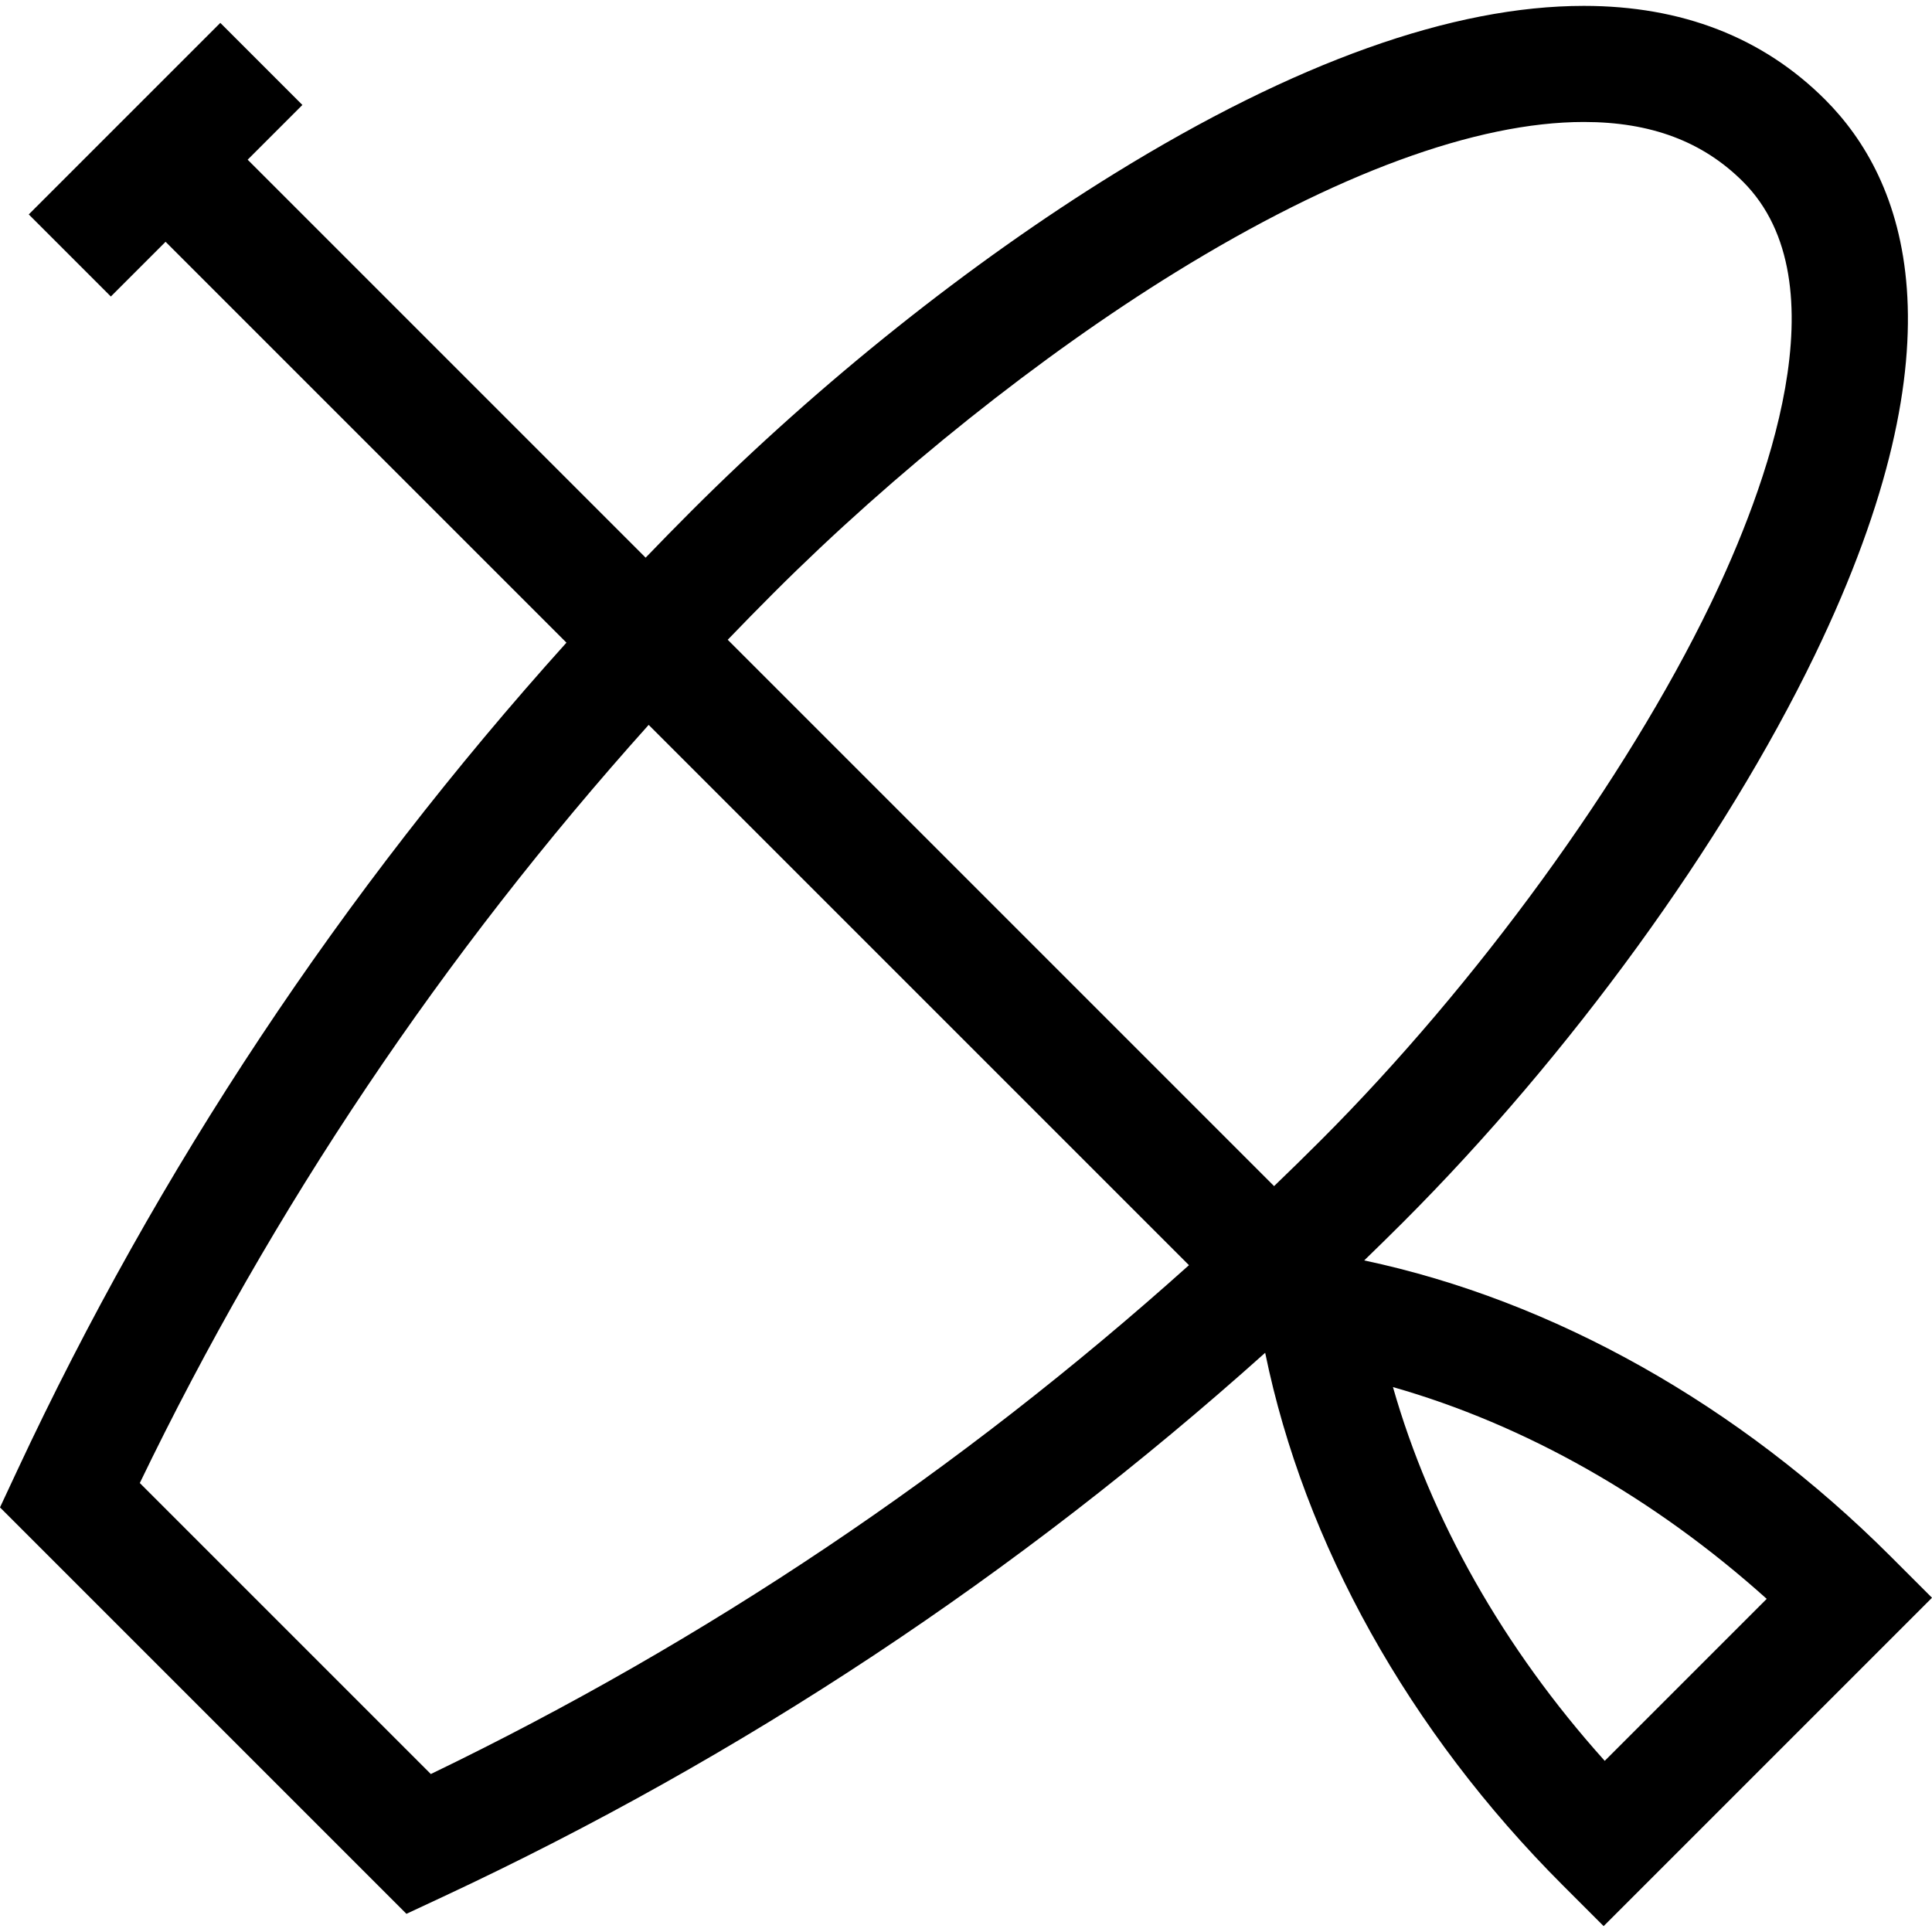 <svg enable-background="new 0 0 511.999 511.999" viewBox="0 0 511.999 511.999" xmlns="http://www.w3.org/2000/svg"><path d="m501.123 412.547c-40.308-40.31-89.522-67.922-139.594-78.522 3.429-3.325 6.845-6.669 10.231-10.054 44.253-44.253 85.065-100.457 109.172-150.347 40.383-83.569 23.78-126.19 2.74-147.229-16.48-16.479-37.991-24.836-63.931-24.836-34.762 0-76.603 14.945-124.364 44.419-38.254 23.608-78.086 55.375-112.16 89.449-4.086 4.086-8.119 8.209-12.118 12.361l-105.465-105.466 14.503-14.504-21.753-21.754-50.762 50.761 21.755 21.755 14.503-14.503 106.235 106.234c-59.422 65.986-108.281 139.599-145.553 219.4l-4.562 9.765 107.71 107.71 9.765-4.561c79.159-36.973 152.231-85.347 217.809-144.124 10.366 50.575 38.114 100.359 78.818 141.063l10.877 10.877 87.021-87.019zm-386.951 57.591-77.122-77.123c35.133-72.817 80.372-140.19 134.854-200.916l143.184 143.184c-60.726 54.483-128.099 99.723-200.916 134.855zm223.472-155.807-144.789-144.788c3.995-4.153 8.032-8.276 12.118-12.362 31.966-31.966 70.807-62.956 106.563-85.022 42.227-26.06 79.643-39.835 108.205-39.835 17.732 0 31.527 5.177 42.176 15.826 26.677 26.677 6.008 81.678-8.687 112.088-22.35 46.254-61.903 100.655-103.225 141.977-4.084 4.085-8.207 8.121-12.361 12.116zm87.626 152.312c-26.807-29.843-46.162-64.058-56.124-99.052 34.995 9.961 69.21 29.316 99.053 56.125z"/></svg>